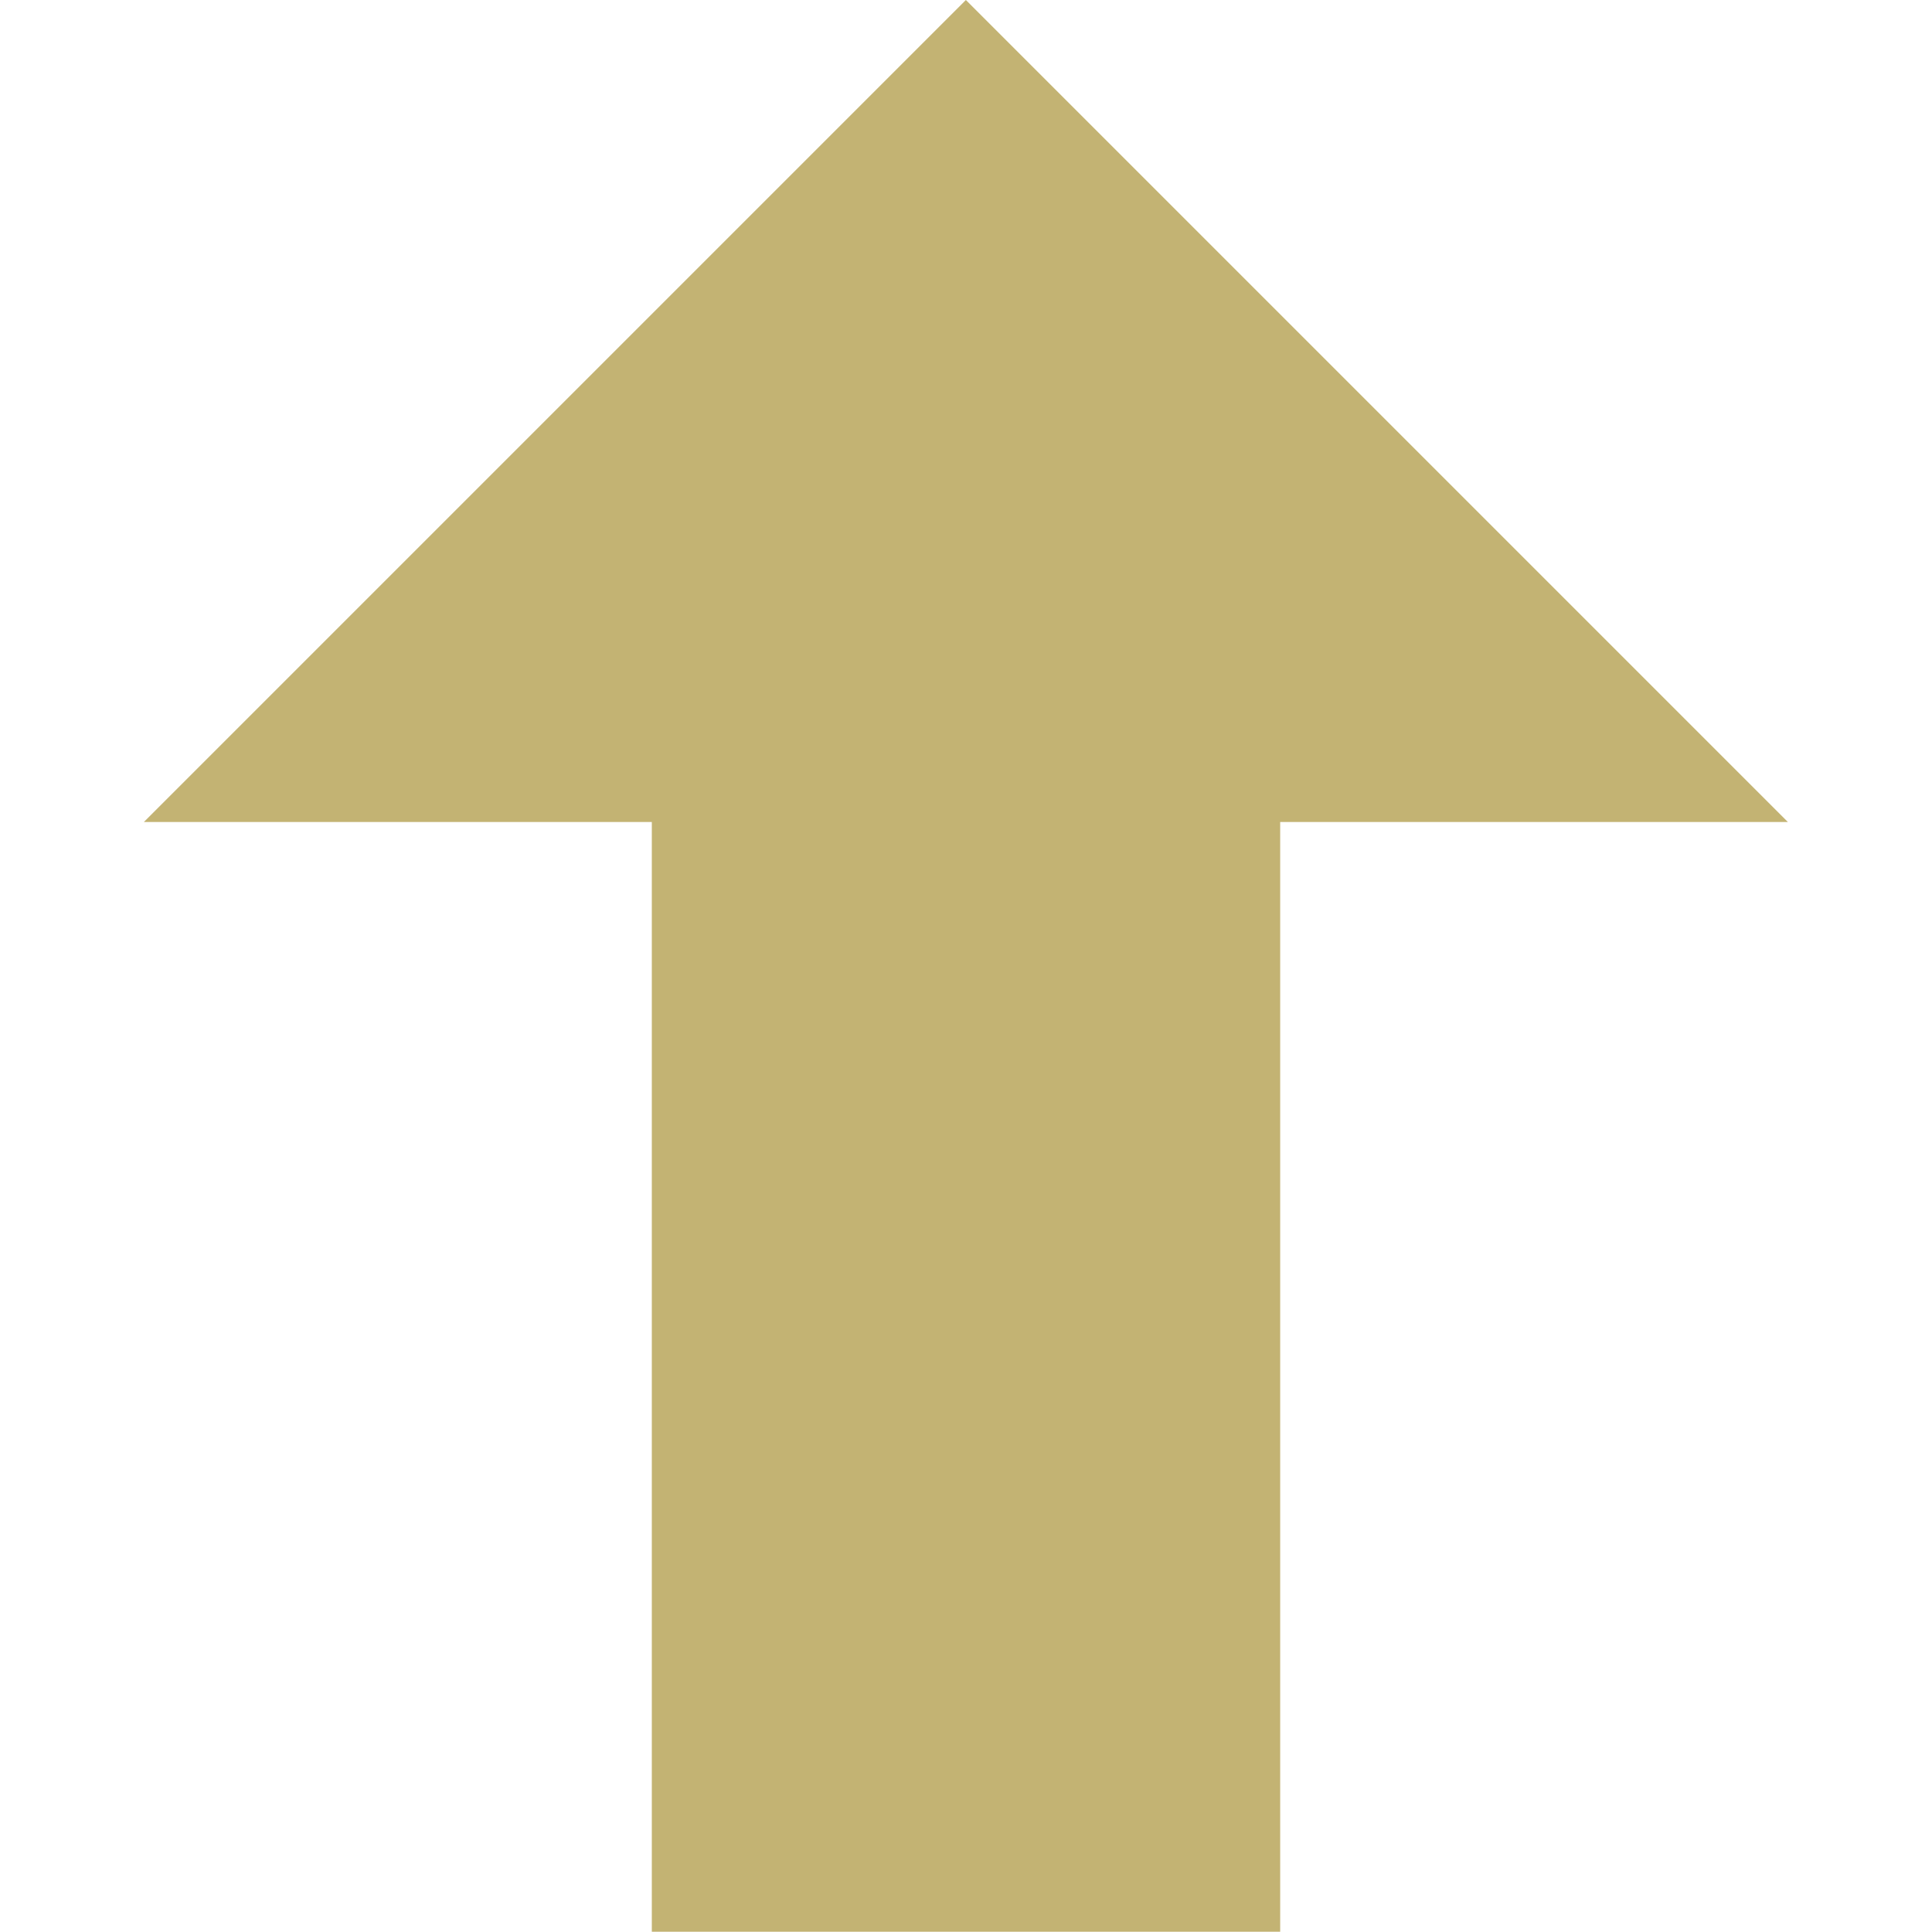 <svg id="レイヤー_1" data-name="レイヤー 1" xmlns="http://www.w3.org/2000/svg" viewBox="0 0 74.13 74.13"><defs><style>.cls-1{fill:#c3b373}</style></defs><path class="cls-1" transform="rotate(90 37.065 50.675)" d="M13.61 38.62h46.9v24.11h-46.9z"/><path class="cls-1" d="M5.52 31.54L37.06 0 68.6 31.54H5.52z"/><path transform="matrix(0 -1 1 0 0 74.13)" fill="none" d="M0 0h74.13v74.13H0z"/></svg>